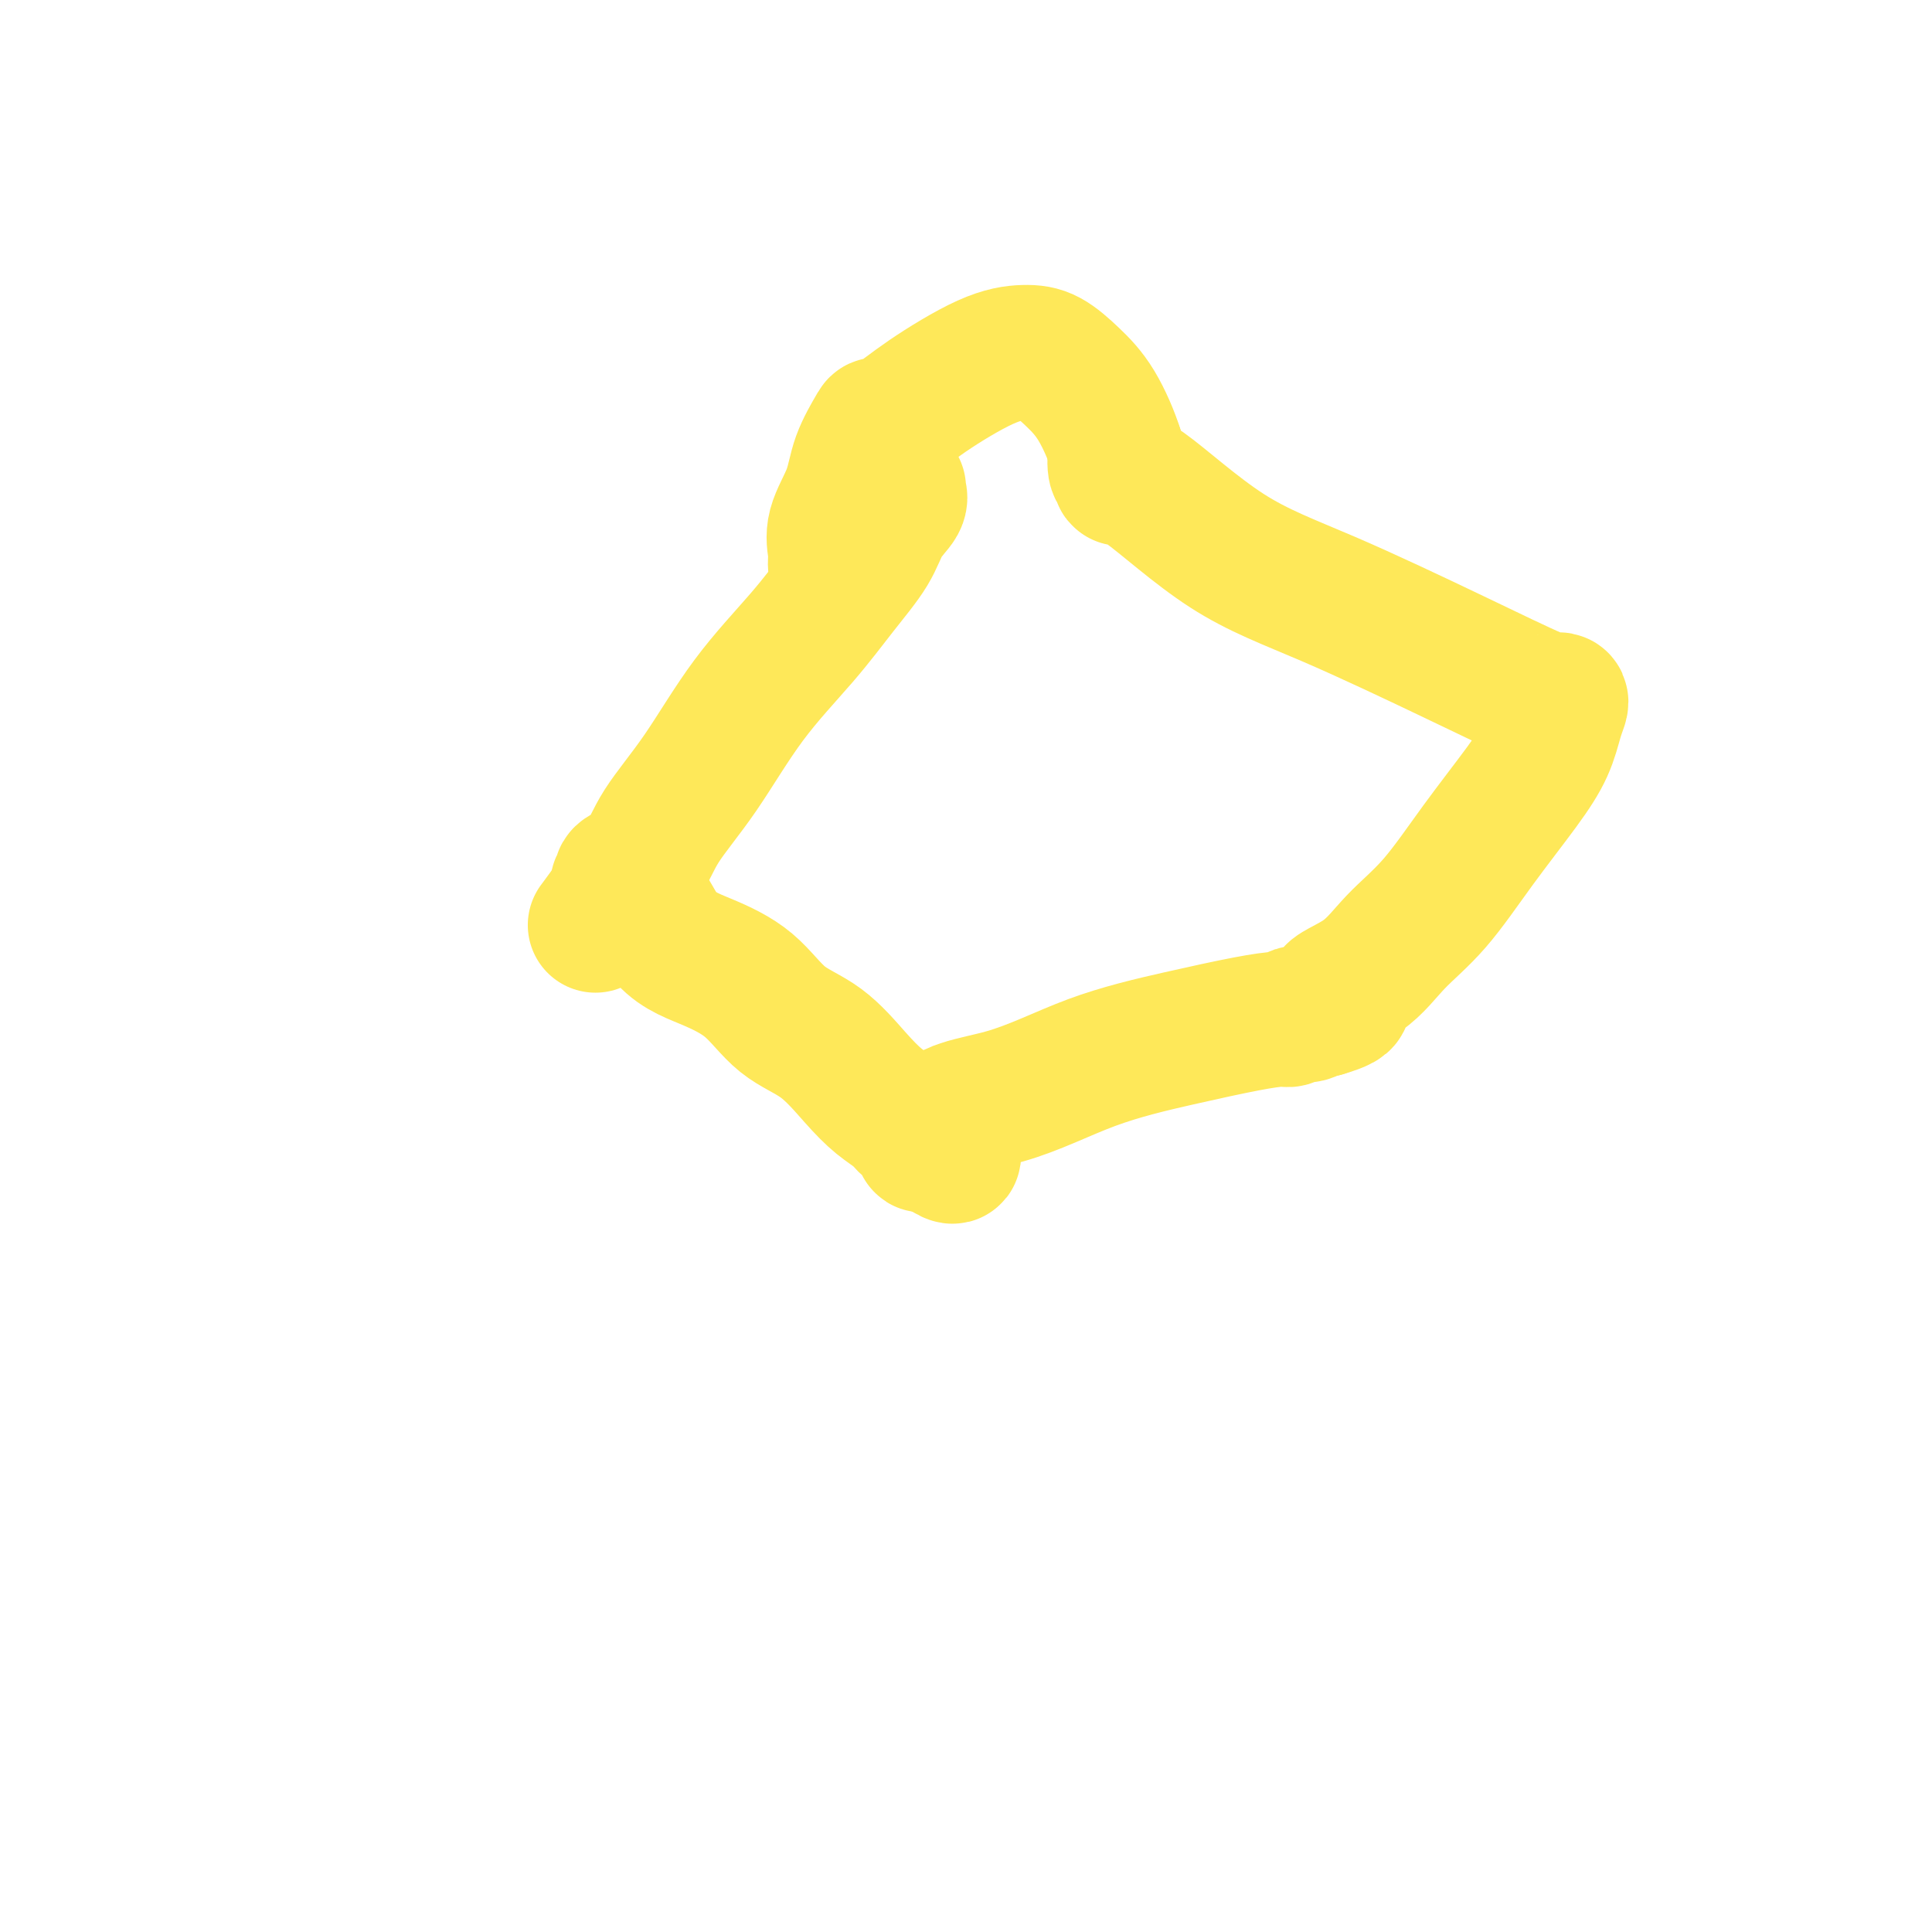 <svg viewBox='0 0 400 400' version='1.1' xmlns='http://www.w3.org/2000/svg' xmlns:xlink='http://www.w3.org/1999/xlink'><g fill='none' stroke='#FEE859' stroke-width='28' stroke-linecap='round' stroke-linejoin='round'><path d='M186,101c-0.076,0.282 -0.153,0.564 0,1c0.153,0.436 0.535,1.027 0,2c-0.535,0.973 -1.987,2.328 -3,4c-1.013,1.672 -1.587,3.661 -3,6c-1.413,2.339 -3.666,5.029 -6,8c-2.334,2.971 -4.748,6.224 -8,10c-3.252,3.776 -7.342,8.076 -11,13c-3.658,4.924 -6.886,10.471 -10,15c-3.114,4.529 -6.115,8.041 -8,11c-1.885,2.959 -2.652,5.366 -4,7c-1.348,1.634 -3.275,2.494 -4,3c-0.725,0.506 -0.247,0.658 0,1c0.247,0.342 0.262,0.875 0,1c-0.262,0.125 -0.802,-0.159 -1,0c-0.198,0.159 -0.053,0.761 0,1c0.053,0.239 0.014,0.116 0,0c-0.014,-0.116 -0.004,-0.223 0,0c0.004,0.223 0.001,0.778 0,1c-0.001,0.222 -0.001,0.111 0,0'/><path d='M128,185c-9.118,12.879 -2.914,3.078 1,1c3.914,-2.078 5.538,3.568 8,7c2.462,3.432 5.760,4.651 9,6c3.240,1.349 6.421,2.829 9,5c2.579,2.171 4.557,5.032 7,7c2.443,1.968 5.350,3.042 8,5c2.650,1.958 5.042,4.799 7,7c1.958,2.201 3.481,3.760 5,5c1.519,1.240 3.034,2.159 4,3c0.966,0.841 1.382,1.603 2,2c0.618,0.397 1.436,0.430 2,1c0.564,0.570 0.873,1.679 1,2c0.127,0.321 0.073,-0.144 0,0c-0.073,0.144 -0.164,0.898 0,1c0.164,0.102 0.582,-0.449 1,-1'/><path d='M192,236c10.020,7.479 3.070,0.677 3,-3c-0.070,-3.677 6.741,-4.229 13,-6c6.259,-1.771 11.967,-4.761 18,-7c6.033,-2.239 12.390,-3.728 18,-5c5.610,-1.272 10.472,-2.327 14,-3c3.528,-0.673 5.723,-0.964 7,-1c1.277,-0.036 1.638,0.183 2,0c0.362,-0.183 0.727,-0.767 1,-1c0.273,-0.233 0.454,-0.115 1,0c0.546,0.115 1.456,0.227 2,0c0.544,-0.227 0.724,-0.792 1,-1c0.276,-0.208 0.650,-0.059 1,0c0.350,0.059 0.675,0.030 1,0'/><path d='M274,209c7.602,-2.228 2.605,-2.299 2,-3c-0.605,-0.701 3.180,-2.033 6,-4c2.820,-1.967 4.674,-4.569 7,-7c2.326,-2.431 5.123,-4.692 8,-8c2.877,-3.308 5.832,-7.663 9,-12c3.168,-4.337 6.548,-8.654 9,-12c2.452,-3.346 3.975,-5.720 5,-8c1.025,-2.280 1.553,-4.466 2,-6c0.447,-1.534 0.813,-2.417 1,-3c0.187,-0.583 0.194,-0.867 0,-1c-0.194,-0.133 -0.590,-0.116 -1,0c-0.410,0.116 -0.833,0.331 -4,-1c-3.167,-1.331 -9.077,-4.208 -17,-8c-7.923,-3.792 -17.859,-8.498 -26,-12c-8.141,-3.502 -14.486,-5.801 -21,-10c-6.514,-4.199 -13.196,-10.299 -17,-13c-3.804,-2.701 -4.731,-2.002 -5,-2c-0.269,0.002 0.120,-0.692 0,-1c-0.120,-0.308 -0.749,-0.231 -1,-1c-0.251,-0.769 -0.126,-2.385 0,-4'/><path d='M231,93c-0.823,-2.663 -2.380,-6.319 -4,-9c-1.620,-2.681 -3.303,-4.385 -5,-6c-1.697,-1.615 -3.409,-3.140 -5,-4c-1.591,-0.860 -3.060,-1.053 -5,-1c-1.940,0.053 -4.349,0.353 -8,2c-3.651,1.647 -8.544,4.640 -12,7c-3.456,2.360 -5.477,4.085 -7,5c-1.523,0.915 -2.549,1.020 -3,1c-0.451,-0.020 -0.327,-0.164 -1,1c-0.673,1.164 -2.142,3.635 -3,6c-0.858,2.365 -1.106,4.623 -2,7c-0.894,2.377 -2.436,4.872 -3,7c-0.564,2.128 -0.151,3.890 0,5c0.151,1.110 0.041,1.568 0,2c-0.041,0.432 -0.012,0.838 0,1c0.012,0.162 0.006,0.081 0,0'/></g>
</svg>